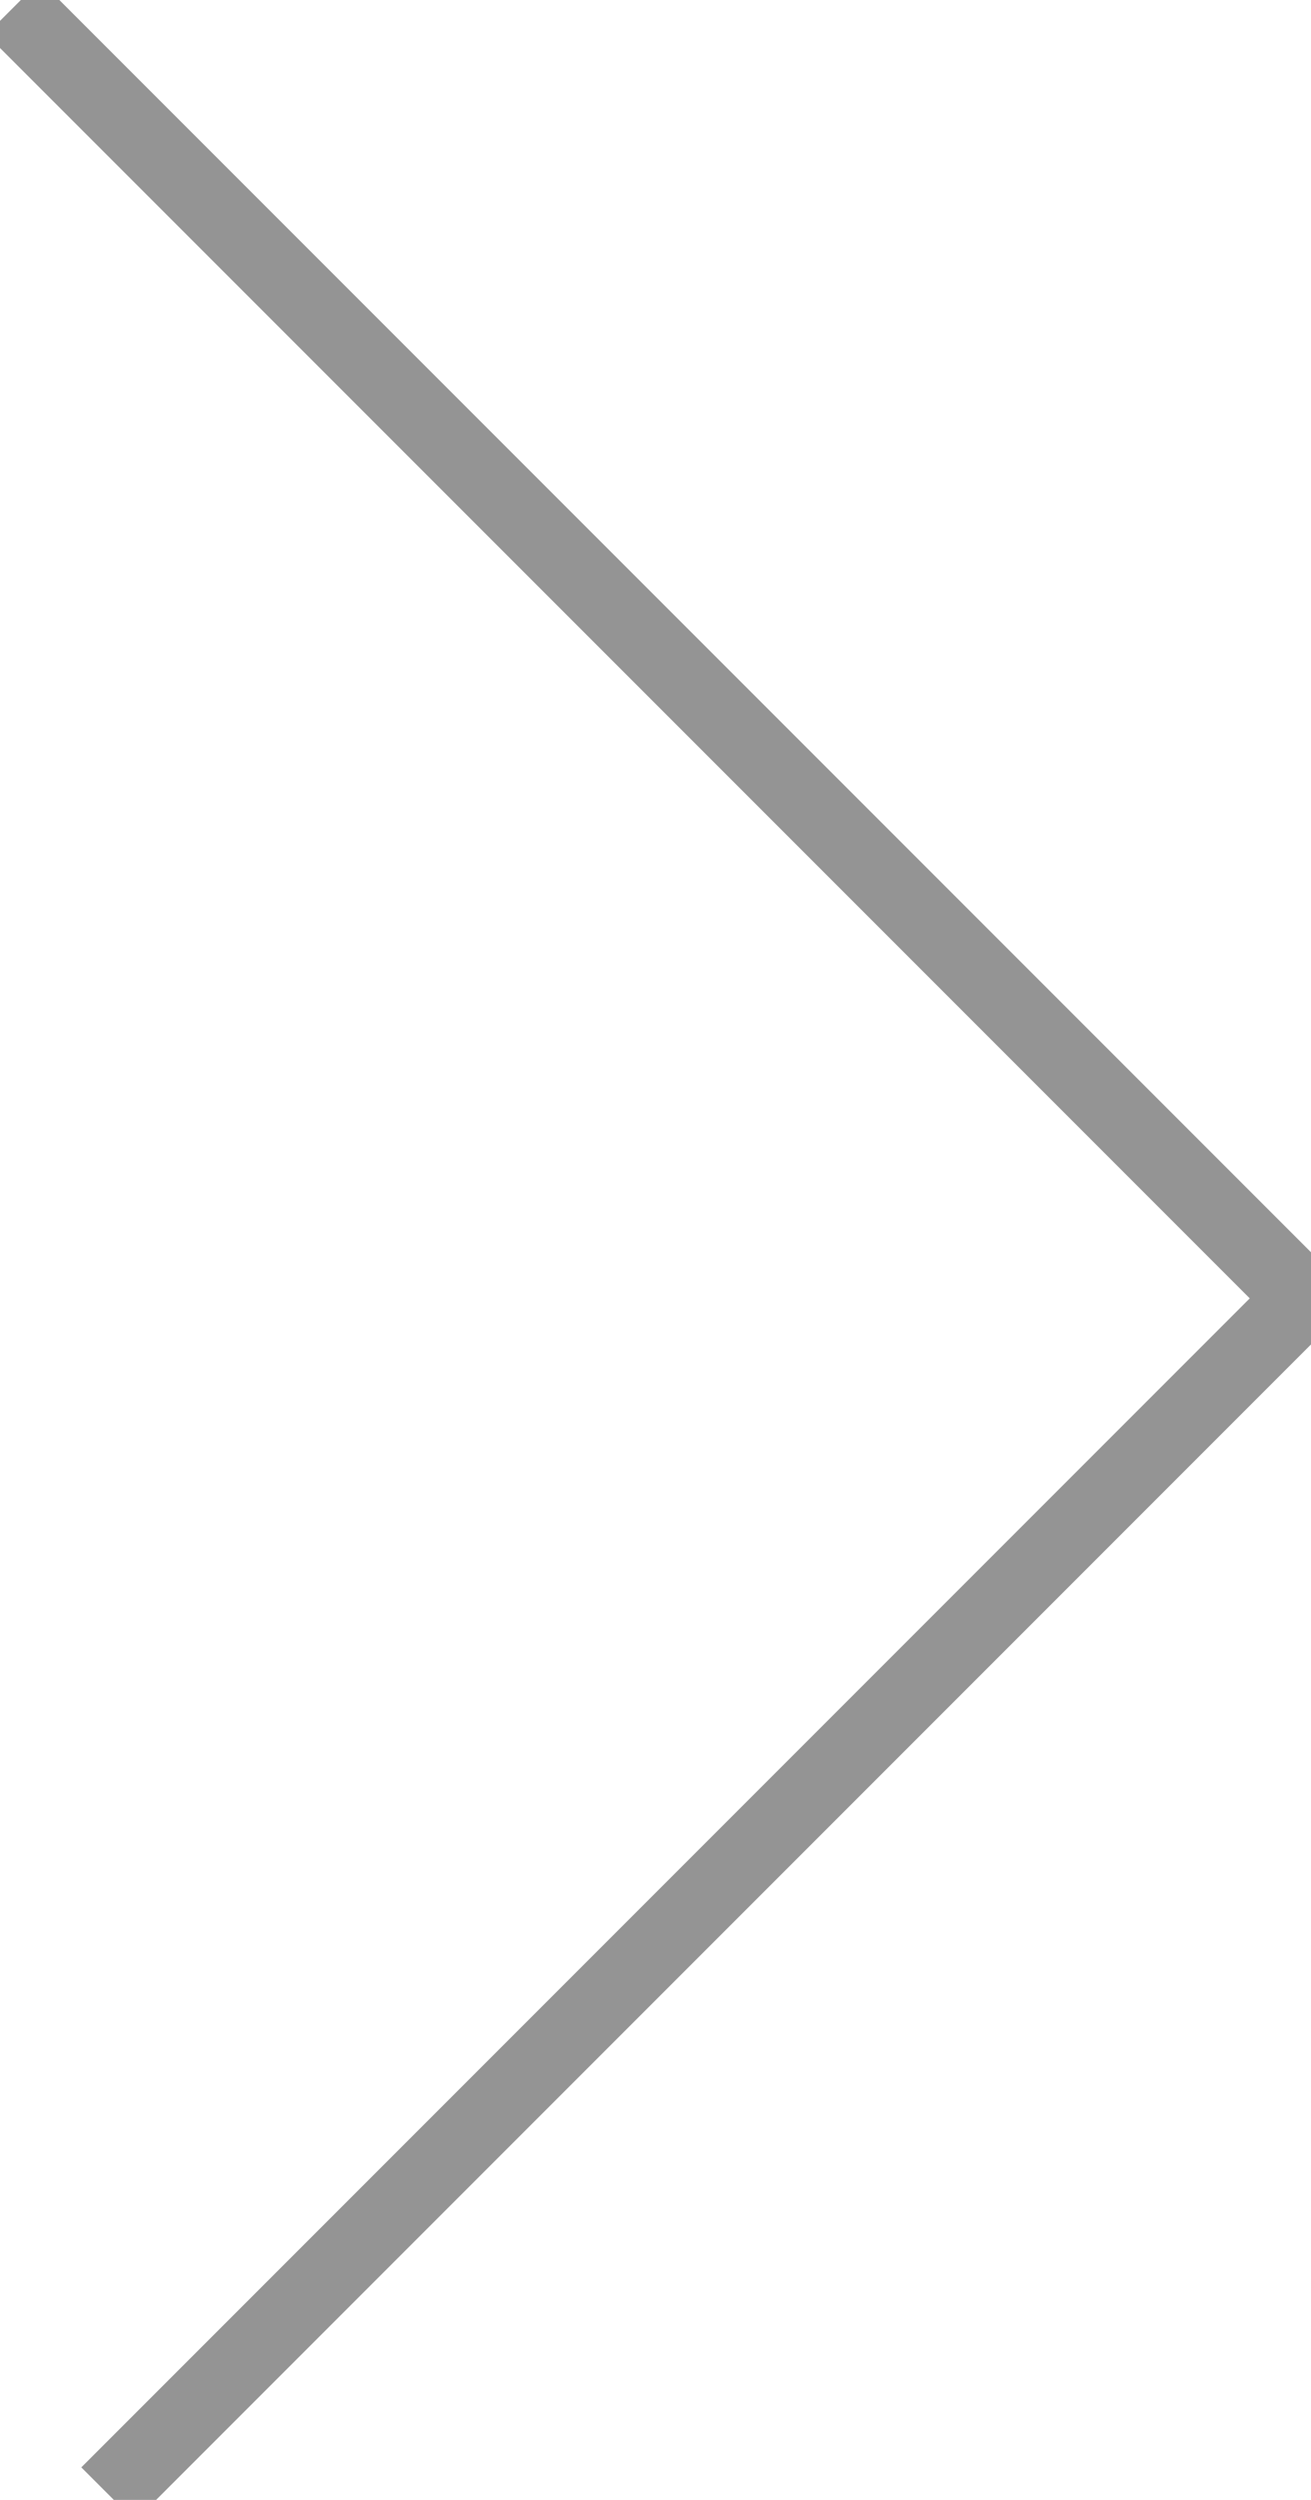 <?xml version="1.0" encoding="utf-8"?>
<!-- Generator: Adobe Illustrator 24.2.1, SVG Export Plug-In . SVG Version: 6.00 Build 0)  -->
<svg version="1.1" id="Layer_1" xmlns="http://www.w3.org/2000/svg" xmlns:xlink="http://www.w3.org/1999/xlink" x="0px" y="0px"
	 viewBox="0 0 69.1 131.7" style="enable-background:new 0 0 69.1 131.7;" xml:space="preserve">
<style type="text/css">
	.st0{opacity:0.6;fill:none;stroke:#4D4D4D;stroke-width:4;stroke-miterlimit:10;}
</style>
<polyline class="st0" points="5.7,131.4 68.7,68.4 0.7,0.4 "/>
</svg>
